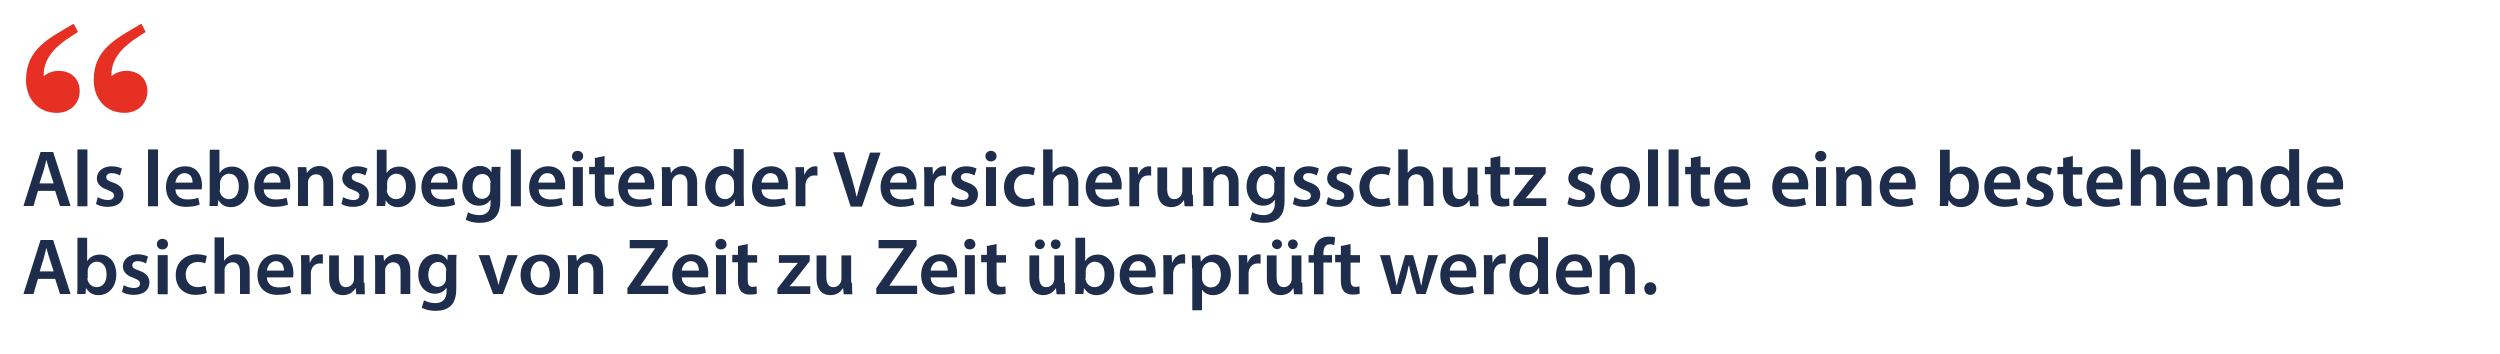 <?xml version="1.0" encoding="utf-8"?>
<!-- Generator: Adobe Illustrator 27.8.0, SVG Export Plug-In . SVG Version: 6.00 Build 0)  -->
<svg version="1.1" id="Ebene_1" xmlns="http://www.w3.org/2000/svg" xmlns:xlink="http://www.w3.org/1999/xlink" x="0px" y="0px"
	 viewBox="0 0 875 124" enable-background="new 0 0 875 124" xml:space="preserve">
<rect x="0.6" y="0.6" display="none" fill="#FFFFFF" width="884" height="123.4"/>
<g>
	<path fill="#1D2D4B" d="M13.3,66.8l-1.6,5.3H8.2l6-18.9h4.4l6.1,18.9H21l-1.7-5.3H13.3z M18.8,64.2l-1.5-4.6
		c-0.4-1.1-0.7-2.4-1-3.5h-0.1c-0.3,1.1-0.6,2.4-0.9,3.5l-1.5,4.6H18.8z"/>
	<path fill="#1D2D4B" d="M27.1,52.3h3.5v19.9h-3.5V52.3z"/>
	<path fill="#1D2D4B" d="M34.2,69c0.8,0.5,2.3,1,3.5,1c1.5,0,2.2-0.6,2.2-1.5c0-0.9-0.6-1.4-2.2-2c-2.7-0.9-3.8-2.4-3.8-4
		c0-2.4,2-4.3,5.2-4.3c1.5,0,2.8,0.4,3.6,0.8l-0.7,2.4c-0.6-0.3-1.7-0.8-2.9-0.8c-1.2,0-1.9,0.6-1.9,1.4c0,0.9,0.6,1.3,2.4,1.9
		c2.5,0.9,3.6,2.2,3.6,4.2c0,2.5-1.9,4.3-5.5,4.3c-1.7,0-3.1-0.4-4.1-1L34.2,69z"/>
	<path fill="#1D2D4B" d="M51.8,52.3h3.5v19.9h-3.5V52.3z"/>
	<path fill="#1D2D4B" d="M61.4,66.3c0.1,2.5,2,3.5,4.2,3.5c1.6,0,2.7-0.2,3.8-0.6l0.5,2.4c-1.2,0.5-2.8,0.8-4.8,0.8
		c-4.4,0-7-2.7-7-6.9c0-3.8,2.3-7.3,6.7-7.3c4.4,0,5.9,3.6,5.9,6.6c0,0.6-0.1,1.1-0.1,1.5H61.4z M67.4,63.9c0-1.3-0.5-3.3-2.8-3.3
		c-2.1,0-3,1.9-3.2,3.3H67.4z"/>
	<path fill="#1D2D4B" d="M73.3,72.2c0.1-0.9,0.1-2.4,0.1-3.8v-16h3.4v8.1h0.1c0.8-1.3,2.3-2.2,4.4-2.2c3.3,0,5.7,2.8,5.7,6.9
		c0,4.9-3.1,7.3-6.2,7.3c-1.8,0-3.3-0.7-4.3-2.4h-0.1l-0.2,2H73.3z M76.9,66.5c0,0.3,0,0.6,0.1,0.8c0.4,1.4,1.6,2.4,3.1,2.4
		c2.2,0,3.5-1.7,3.5-4.5c0-2.4-1.1-4.4-3.4-4.4c-1.4,0-2.7,1-3.1,2.5c-0.1,0.3-0.1,0.6-0.1,0.9V66.5z"/>
	<path fill="#1D2D4B" d="M92.3,66.3c0.1,2.5,2,3.5,4.2,3.5c1.6,0,2.7-0.2,3.8-0.6l0.5,2.4c-1.2,0.5-2.8,0.8-4.8,0.8
		c-4.4,0-7-2.7-7-6.9c0-3.8,2.3-7.3,6.7-7.3c4.4,0,5.9,3.6,5.9,6.6c0,0.6-0.1,1.1-0.1,1.5H92.3z M98.2,63.9c0-1.3-0.5-3.3-2.8-3.3
		c-2.1,0-3,1.9-3.2,3.3H98.2z"/>
	<path fill="#1D2D4B" d="M104.3,62.6c0-1.6,0-2.9-0.1-4.1h3l0.2,2h0.1c0.6-1.1,2.1-2.4,4.3-2.4c2.4,0,4.8,1.5,4.8,5.9v8.1h-3.4v-7.7
		c0-2-0.7-3.4-2.6-3.4c-1.4,0-2.3,1-2.7,2c-0.1,0.3-0.1,0.7-0.1,1.1v8h-3.5V62.6z"/>
	<path fill="#1D2D4B" d="M120.1,69c0.8,0.5,2.3,1,3.5,1c1.5,0,2.2-0.6,2.2-1.5c0-0.9-0.6-1.4-2.2-2c-2.7-0.9-3.8-2.4-3.8-4
		c0-2.4,2-4.3,5.2-4.3c1.5,0,2.8,0.4,3.6,0.8l-0.7,2.4c-0.6-0.3-1.7-0.8-2.9-0.8c-1.2,0-1.9,0.6-1.9,1.4c0,0.9,0.6,1.3,2.4,1.9
		c2.5,0.9,3.6,2.2,3.6,4.2c0,2.5-1.9,4.3-5.5,4.3c-1.7,0-3.1-0.4-4.1-1L120.1,69z"/>
	<path fill="#1D2D4B" d="M131.8,72.2c0.1-0.9,0.1-2.4,0.1-3.8v-16h3.4v8.1h0.1c0.8-1.3,2.3-2.2,4.4-2.2c3.3,0,5.7,2.8,5.7,6.9
		c0,4.9-3.1,7.3-6.2,7.3c-1.8,0-3.3-0.7-4.3-2.4H135l-0.2,2H131.8z M135.4,66.5c0,0.3,0,0.6,0.1,0.8c0.4,1.4,1.6,2.4,3.1,2.4
		c2.2,0,3.5-1.7,3.5-4.5c0-2.4-1.1-4.4-3.4-4.4c-1.4,0-2.7,1-3.1,2.5c-0.1,0.3-0.1,0.6-0.1,0.9V66.5z"/>
	<path fill="#1D2D4B" d="M150.8,66.3c0.1,2.5,2,3.5,4.2,3.5c1.6,0,2.7-0.2,3.8-0.6l0.5,2.4c-1.2,0.5-2.8,0.8-4.8,0.8
		c-4.4,0-7-2.7-7-6.9c0-3.8,2.3-7.3,6.7-7.3c4.4,0,5.9,3.6,5.9,6.6c0,0.6-0.1,1.1-0.1,1.5H150.8z M156.8,63.9c0-1.3-0.5-3.3-2.8-3.3
		c-2.1,0-3,1.9-3.2,3.3H156.8z"/>
	<path fill="#1D2D4B" d="M175.2,58.5c-0.1,0.9-0.1,2-0.1,3.9v7.7c0,2.9-0.6,4.9-2,6.2c-1.4,1.3-3.4,1.7-5.3,1.7
		c-1.7,0-3.6-0.4-4.8-1.1l0.8-2.6c0.9,0.5,2.3,1,4,1c2.2,0,3.9-1.2,3.9-4.1v-1.2h-0.1c-0.8,1.2-2.2,2-4,2c-3.4,0-5.8-2.8-5.8-6.7
		c0-4.5,2.9-7.2,6.2-7.2c2.1,0,3.3,1,3.9,2.1h0.1l0.1-1.8H175.2z M171.7,64c0-0.3,0-0.6-0.1-0.9c-0.4-1.3-1.3-2.2-2.8-2.2
		c-1.9,0-3.4,1.7-3.4,4.5c0,2.3,1.2,4.2,3.3,4.2c1.3,0,2.4-0.8,2.8-2.1c0.1-0.4,0.1-0.8,0.1-1.2V64z"/>
	<path fill="#1D2D4B" d="M178.8,52.3h3.5v19.9h-3.5V52.3z"/>
	<path fill="#1D2D4B" d="M188.5,66.3c0.1,2.5,2,3.5,4.2,3.5c1.6,0,2.7-0.2,3.8-0.6l0.5,2.4c-1.2,0.5-2.8,0.8-4.8,0.8
		c-4.4,0-7-2.7-7-6.9c0-3.8,2.3-7.3,6.7-7.3c4.4,0,5.9,3.6,5.9,6.6c0,0.6-0.1,1.1-0.1,1.5H188.5z M194.4,63.9c0-1.3-0.5-3.3-2.8-3.3
		c-2.1,0-3,1.9-3.2,3.3H194.4z"/>
	<path fill="#1D2D4B" d="M204.1,54.7c0,1-0.8,1.8-2,1.8c-1.1,0-1.9-0.8-1.9-1.8c0-1.1,0.8-1.9,1.9-1.9
		C203.4,52.8,204.1,53.6,204.1,54.7z M200.5,72.2V58.5h3.5v13.6H200.5z"/>
	<path fill="#1D2D4B" d="M211.6,54.6v3.9h3.3v2.6h-3.3v6c0,1.7,0.4,2.5,1.8,2.5c0.6,0,1-0.1,1.3-0.2l0.1,2.6
		c-0.5,0.2-1.4,0.3-2.5,0.3c-1.3,0-2.3-0.4-3-1.1c-0.7-0.8-1.1-2-1.1-3.8v-6.4h-2v-2.6h2v-3.1L211.6,54.6z"/>
	<path fill="#1D2D4B" d="M219.7,66.3c0.1,2.5,2,3.5,4.2,3.5c1.6,0,2.7-0.2,3.8-0.6l0.5,2.4c-1.2,0.5-2.8,0.8-4.8,0.8
		c-4.4,0-7-2.7-7-6.9c0-3.8,2.3-7.3,6.7-7.3c4.4,0,5.9,3.6,5.9,6.6c0,0.6-0.1,1.1-0.1,1.5H219.7z M225.7,63.9c0-1.3-0.5-3.3-2.8-3.3
		c-2.1,0-3,1.9-3.2,3.3H225.7z"/>
	<path fill="#1D2D4B" d="M231.7,62.6c0-1.6,0-2.9-0.1-4.1h3l0.2,2h0.1c0.6-1.1,2.1-2.4,4.3-2.4c2.4,0,4.8,1.5,4.8,5.9v8.1h-3.4v-7.7
		c0-2-0.7-3.4-2.6-3.4c-1.4,0-2.3,1-2.7,2c-0.1,0.3-0.1,0.7-0.1,1.1v8h-3.5V62.6z"/>
	<path fill="#1D2D4B" d="M260.3,52.3v16c0,1.4,0.1,2.9,0.1,3.8h-3.1l-0.1-2.2h-0.1c-0.8,1.5-2.5,2.5-4.5,2.5c-3.2,0-5.8-2.8-5.8-7
		c0-4.6,2.8-7.3,6.1-7.3c1.9,0,3.2,0.8,3.8,1.8h0.1v-7.7H260.3z M256.9,64.2c0-0.3,0-0.6-0.1-0.9c-0.3-1.3-1.4-2.4-3-2.4
		c-2.2,0-3.4,2-3.4,4.5c0,2.5,1.2,4.3,3.4,4.3c1.4,0,2.6-1,3-2.4c0.1-0.3,0.1-0.6,0.1-1V64.2z"/>
	<path fill="#1D2D4B" d="M266.5,66.3c0.1,2.5,2,3.5,4.2,3.5c1.6,0,2.7-0.2,3.8-0.6l0.5,2.4c-1.2,0.5-2.8,0.8-4.8,0.8
		c-4.4,0-7-2.7-7-6.9c0-3.8,2.3-7.3,6.7-7.3c4.4,0,5.9,3.6,5.9,6.6c0,0.6-0.1,1.1-0.1,1.5H266.5z M272.5,63.9c0-1.3-0.5-3.3-2.8-3.3
		c-2.1,0-3,1.9-3.2,3.3H272.5z"/>
	<path fill="#1D2D4B" d="M278.5,62.9c0-1.8,0-3.2-0.1-4.4h3l0.1,2.6h0.1c0.7-1.9,2.3-2.9,3.7-2.9c0.3,0,0.5,0,0.8,0.1v3.2
		c-0.3-0.1-0.6-0.1-1-0.1c-1.7,0-2.8,1.1-3.1,2.6c-0.1,0.3-0.1,0.7-0.1,1.1v7.1h-3.4V62.9z"/>
	<path fill="#1D2D4B" d="M297.7,72.2l-6.1-18.9h3.8l2.6,8.6c0.7,2.4,1.3,4.6,1.8,6.9h0.1c0.5-2.2,1.2-4.5,1.9-6.8l2.7-8.6h3.7
		l-6.5,18.9H297.7z"/>
	<path fill="#1D2D4B" d="M311.5,66.3c0.1,2.5,2,3.5,4.2,3.5c1.6,0,2.7-0.2,3.8-0.6l0.5,2.4c-1.2,0.5-2.8,0.8-4.8,0.8
		c-4.4,0-7-2.7-7-6.9c0-3.8,2.3-7.3,6.7-7.3c4.4,0,5.9,3.6,5.9,6.6c0,0.6-0.1,1.1-0.1,1.5H311.5z M317.5,63.9c0-1.3-0.5-3.3-2.8-3.3
		c-2.1,0-3,1.9-3.2,3.3H317.5z"/>
	<path fill="#1D2D4B" d="M323.5,62.9c0-1.8,0-3.2-0.1-4.4h3l0.1,2.6h0.1c0.7-1.9,2.3-2.9,3.7-2.9c0.3,0,0.5,0,0.8,0.1v3.2
		c-0.3-0.1-0.6-0.1-1-0.1c-1.7,0-2.8,1.1-3.1,2.6c-0.1,0.3-0.1,0.7-0.1,1.1v7.1h-3.4V62.9z"/>
	<path fill="#1D2D4B" d="M333.3,69c0.8,0.5,2.3,1,3.5,1c1.5,0,2.2-0.6,2.2-1.5c0-0.9-0.6-1.4-2.2-2c-2.7-0.9-3.8-2.4-3.8-4
		c0-2.4,2-4.3,5.2-4.3c1.5,0,2.8,0.4,3.6,0.8l-0.7,2.4c-0.6-0.3-1.7-0.8-2.9-0.8c-1.2,0-1.9,0.6-1.9,1.4c0,0.9,0.6,1.3,2.4,1.9
		c2.5,0.9,3.6,2.2,3.6,4.2c0,2.5-1.9,4.3-5.5,4.3c-1.7,0-3.1-0.4-4.1-1L333.3,69z"/>
	<path fill="#1D2D4B" d="M348.8,54.7c0,1-0.8,1.8-2,1.8c-1.1,0-1.9-0.8-1.9-1.8c0-1.1,0.8-1.9,1.9-1.9
		C348,52.8,348.8,53.6,348.8,54.7z M345.1,72.2V58.5h3.5v13.6H345.1z"/>
	<path fill="#1D2D4B" d="M362.3,71.7c-0.7,0.3-2.2,0.7-3.9,0.7c-4.3,0-7-2.7-7-6.9c0-4.1,2.8-7.3,7.6-7.3c1.3,0,2.5,0.3,3.3,0.6
		l-0.6,2.6c-0.6-0.3-1.4-0.5-2.6-0.5c-2.6,0-4.2,1.9-4.2,4.4c0,2.8,1.8,4.4,4.2,4.4c1.2,0,2-0.3,2.7-0.5L362.3,71.7z"/>
	<path fill="#1D2D4B" d="M364.9,52.3h3.5v8.1h0.1c0.4-0.6,1-1.2,1.7-1.6c0.7-0.4,1.5-0.6,2.4-0.6c2.3,0,4.8,1.5,4.8,5.9v8h-3.4v-7.6
		c0-2-0.7-3.5-2.6-3.5c-1.3,0-2.3,0.9-2.7,1.9c-0.1,0.3-0.1,0.6-0.1,1v8.1h-3.5V52.3z"/>
	<path fill="#1D2D4B" d="M383.3,66.3c0.1,2.5,2,3.5,4.2,3.5c1.6,0,2.7-0.2,3.8-0.6l0.5,2.4c-1.2,0.5-2.8,0.8-4.8,0.8
		c-4.4,0-7-2.7-7-6.9c0-3.8,2.3-7.3,6.7-7.3c4.4,0,5.9,3.6,5.9,6.6c0,0.6-0.1,1.1-0.1,1.5H383.3z M389.3,63.9c0-1.3-0.5-3.3-2.8-3.3
		c-2.1,0-3,1.9-3.2,3.3H389.3z"/>
	<path fill="#1D2D4B" d="M395.3,62.9c0-1.8,0-3.2-0.1-4.4h3l0.1,2.6h0.1c0.7-1.9,2.3-2.9,3.7-2.9c0.3,0,0.5,0,0.8,0.1v3.2
		c-0.3-0.1-0.6-0.1-1-0.1c-1.7,0-2.8,1.1-3.1,2.6c-0.1,0.3-0.1,0.7-0.1,1.1v7.1h-3.4V62.9z"/>
	<path fill="#1D2D4B" d="M417.5,68.1c0,1.6,0.1,3,0.1,4.1h-3l-0.2-2.1h-0.1c-0.6,1-1.9,2.4-4.4,2.4c-2.5,0-4.8-1.5-4.8-5.9v-8h3.4
		v7.4c0,2.3,0.7,3.7,2.5,3.7c1.4,0,2.3-1,2.6-1.8c0.1-0.3,0.2-0.7,0.2-1.1v-8.2h3.4V68.1z"/>
	<path fill="#1D2D4B" d="M421.2,62.6c0-1.6,0-2.9-0.1-4.1h3l0.2,2h0.1c0.6-1.1,2.1-2.4,4.3-2.4c2.4,0,4.8,1.5,4.8,5.9v8.1h-3.4v-7.7
		c0-2-0.7-3.4-2.6-3.4c-1.4,0-2.3,1-2.7,2c-0.1,0.3-0.1,0.7-0.1,1.1v8h-3.5V62.6z"/>
	<path fill="#1D2D4B" d="M449.7,58.5c-0.1,0.9-0.1,2-0.1,3.9v7.7c0,2.9-0.6,4.9-2,6.2c-1.4,1.3-3.4,1.7-5.3,1.7
		c-1.7,0-3.6-0.4-4.8-1.1l0.8-2.6c0.9,0.5,2.3,1,4,1c2.2,0,3.9-1.2,3.9-4.1v-1.2h-0.1c-0.8,1.2-2.2,2-4,2c-3.4,0-5.8-2.8-5.8-6.7
		c0-4.5,2.9-7.2,6.2-7.2c2.1,0,3.3,1,3.9,2.1h0.1l0.1-1.8H449.7z M446.1,64c0-0.3,0-0.6-0.1-0.9c-0.4-1.3-1.3-2.2-2.8-2.2
		c-1.9,0-3.4,1.7-3.4,4.5c0,2.3,1.2,4.2,3.3,4.2c1.3,0,2.4-0.8,2.8-2.1c0.1-0.4,0.1-0.8,0.1-1.2V64z"/>
	<path fill="#1D2D4B" d="M453.1,69c0.8,0.5,2.3,1,3.5,1c1.5,0,2.2-0.6,2.2-1.5c0-0.9-0.6-1.4-2.2-2c-2.7-0.9-3.8-2.4-3.8-4
		c0-2.4,2-4.3,5.2-4.3c1.5,0,2.8,0.4,3.6,0.8l-0.7,2.4c-0.6-0.3-1.7-0.8-2.9-0.8c-1.2,0-1.9,0.6-1.9,1.4c0,0.9,0.6,1.3,2.4,1.9
		c2.5,0.9,3.6,2.2,3.6,4.2c0,2.5-1.9,4.3-5.5,4.3c-1.7,0-3.1-0.4-4.1-1L453.1,69z"/>
	<path fill="#1D2D4B" d="M464.8,69c0.8,0.5,2.3,1,3.5,1c1.5,0,2.2-0.6,2.2-1.5c0-0.9-0.6-1.4-2.2-2c-2.7-0.9-3.8-2.4-3.8-4
		c0-2.4,2-4.3,5.2-4.3c1.5,0,2.8,0.4,3.6,0.8l-0.7,2.4c-0.6-0.3-1.7-0.8-2.9-0.8c-1.2,0-1.9,0.6-1.9,1.4c0,0.9,0.6,1.3,2.4,1.9
		c2.5,0.9,3.6,2.2,3.6,4.2c0,2.5-1.9,4.3-5.5,4.3c-1.7,0-3.1-0.4-4.1-1L464.8,69z"/>
	<path fill="#1D2D4B" d="M486.7,71.7c-0.7,0.3-2.2,0.7-3.9,0.7c-4.3,0-7-2.7-7-6.9c0-4.1,2.8-7.3,7.6-7.3c1.3,0,2.5,0.3,3.3,0.6
		l-0.6,2.6c-0.6-0.3-1.4-0.5-2.6-0.5c-2.6,0-4.2,1.9-4.2,4.4c0,2.8,1.8,4.4,4.2,4.4c1.2,0,2-0.3,2.7-0.5L486.7,71.7z"/>
	<path fill="#1D2D4B" d="M489.2,52.3h3.5v8.1h0.1c0.4-0.6,1-1.2,1.7-1.6c0.7-0.4,1.5-0.6,2.4-0.6c2.3,0,4.8,1.5,4.8,5.9v8h-3.4v-7.6
		c0-2-0.7-3.5-2.6-3.5c-1.3,0-2.3,0.9-2.7,1.9c-0.1,0.3-0.1,0.6-0.1,1v8.1h-3.5V52.3z"/>
	<path fill="#1D2D4B" d="M517.4,68.1c0,1.6,0.1,3,0.1,4.1h-3l-0.2-2.1h-0.1c-0.6,1-1.9,2.4-4.4,2.4c-2.5,0-4.8-1.5-4.8-5.9v-8h3.4
		v7.4c0,2.3,0.7,3.7,2.5,3.7c1.4,0,2.3-1,2.6-1.8c0.1-0.3,0.2-0.7,0.2-1.1v-8.2h3.4V68.1z"/>
	<path fill="#1D2D4B" d="M525.1,54.6v3.9h3.3v2.6h-3.3v6c0,1.7,0.4,2.5,1.8,2.5c0.6,0,1-0.1,1.3-0.2l0.1,2.6
		c-0.5,0.2-1.4,0.3-2.5,0.3c-1.3,0-2.3-0.4-3-1.1c-0.7-0.8-1.1-2-1.1-3.8v-6.4h-2v-2.6h2v-3.1L525.1,54.6z"/>
	<path fill="#1D2D4B" d="M529.7,70.2l5.1-6.6c0.7-0.8,1.3-1.5,2-2.3v-0.1h-6.6v-2.7H541v2.1l-5,6.4c-0.7,0.8-1.3,1.6-2,2.3v0.1h7.2
		v2.7h-11.5V70.2z"/>
	<path fill="#1D2D4B" d="M549.2,69c0.8,0.5,2.3,1,3.5,1c1.5,0,2.2-0.6,2.2-1.5c0-0.9-0.6-1.4-2.2-2c-2.7-0.9-3.8-2.4-3.8-4
		c0-2.4,2-4.3,5.2-4.3c1.5,0,2.8,0.4,3.6,0.8l-0.7,2.4c-0.6-0.3-1.7-0.8-2.9-0.8c-1.2,0-1.9,0.6-1.9,1.4c0,0.9,0.6,1.3,2.4,1.9
		c2.5,0.9,3.6,2.2,3.6,4.2c0,2.5-1.9,4.3-5.5,4.3c-1.7,0-3.1-0.4-4.1-1L549.2,69z"/>
	<path fill="#1D2D4B" d="M574,65.2c0,5-3.5,7.3-7,7.3c-3.9,0-6.8-2.7-6.8-7c0-4.5,2.9-7.2,7.1-7.2C571.3,58.2,574,61.1,574,65.2z
		 M563.7,65.3c0,2.6,1.3,4.6,3.4,4.6c2,0,3.3-1.9,3.3-4.7c0-2.1-1-4.6-3.3-4.6C564.7,60.7,563.7,63.1,563.7,65.3z"/>
	<path fill="#1D2D4B" d="M576.8,52.3h3.5v19.9h-3.5V52.3z"/>
	<path fill="#1D2D4B" d="M584,52.3h3.5v19.9H584V52.3z"/>
	<path fill="#1D2D4B" d="M595.2,54.6v3.9h3.3v2.6h-3.3v6c0,1.7,0.4,2.5,1.8,2.5c0.6,0,1-0.1,1.3-0.2l0.1,2.6
		c-0.5,0.2-1.4,0.3-2.5,0.3c-1.3,0-2.3-0.4-3-1.1c-0.7-0.8-1.1-2-1.1-3.8v-6.4h-2v-2.6h2v-3.1L595.2,54.6z"/>
	<path fill="#1D2D4B" d="M603.3,66.3c0.1,2.5,2,3.5,4.2,3.5c1.6,0,2.7-0.2,3.8-0.6l0.5,2.4c-1.2,0.5-2.8,0.8-4.8,0.8
		c-4.4,0-7-2.7-7-6.9c0-3.8,2.3-7.3,6.7-7.3c4.4,0,5.9,3.6,5.9,6.6c0,0.6-0.1,1.1-0.1,1.5H603.3z M609.3,63.9c0-1.3-0.5-3.3-2.8-3.3
		c-2.1,0-3,1.9-3.2,3.3H609.3z"/>
	<path fill="#1D2D4B" d="M623.6,66.3c0.1,2.5,2,3.5,4.2,3.5c1.6,0,2.7-0.2,3.8-0.6l0.5,2.4c-1.2,0.5-2.8,0.8-4.8,0.8
		c-4.4,0-7-2.7-7-6.9c0-3.8,2.3-7.3,6.7-7.3c4.4,0,5.9,3.6,5.9,6.6c0,0.6-0.1,1.1-0.1,1.5H623.6z M629.6,63.9c0-1.3-0.5-3.3-2.8-3.3
		c-2.1,0-3,1.9-3.2,3.3H629.6z"/>
	<path fill="#1D2D4B" d="M639.2,54.7c0,1-0.8,1.8-2,1.8c-1.1,0-1.9-0.8-1.9-1.8c0-1.1,0.8-1.9,1.9-1.9
		C638.5,52.8,639.2,53.6,639.2,54.7z M635.6,72.2V58.5h3.5v13.6H635.6z"/>
	<path fill="#1D2D4B" d="M642.7,62.6c0-1.6,0-2.9-0.1-4.1h3l0.2,2h0.1c0.6-1.1,2.1-2.4,4.3-2.4c2.4,0,4.8,1.5,4.8,5.9v8.1h-3.4v-7.7
		c0-2-0.7-3.4-2.6-3.4c-1.4,0-2.3,1-2.7,2c-0.1,0.3-0.1,0.7-0.1,1.1v8h-3.5V62.6z"/>
	<path fill="#1D2D4B" d="M661.2,66.3c0.1,2.5,2,3.5,4.2,3.5c1.6,0,2.7-0.2,3.8-0.6l0.5,2.4c-1.2,0.5-2.8,0.8-4.8,0.8
		c-4.4,0-7-2.7-7-6.9c0-3.8,2.3-7.3,6.7-7.3c4.4,0,5.9,3.6,5.9,6.6c0,0.6-0.1,1.1-0.1,1.5H661.2z M667.2,63.9c0-1.3-0.5-3.3-2.8-3.3
		c-2.1,0-3,1.9-3.2,3.3H667.2z"/>
	<path fill="#1D2D4B" d="M678.9,72.2c0.1-0.9,0.1-2.4,0.1-3.8v-16h3.4v8.1h0.1c0.8-1.3,2.3-2.2,4.4-2.2c3.3,0,5.7,2.8,5.7,6.9
		c0,4.9-3.1,7.3-6.2,7.3c-1.8,0-3.3-0.7-4.3-2.4H682l-0.2,2H678.9z M682.5,66.5c0,0.3,0,0.6,0.1,0.8c0.4,1.4,1.6,2.4,3.1,2.4
		c2.2,0,3.5-1.7,3.5-4.5c0-2.4-1.1-4.4-3.4-4.4c-1.4,0-2.7,1-3.1,2.5c-0.1,0.3-0.1,0.6-0.1,0.9V66.5z"/>
	<path fill="#1D2D4B" d="M697.8,66.3c0.1,2.5,2,3.5,4.2,3.5c1.6,0,2.7-0.2,3.8-0.6l0.5,2.4c-1.2,0.5-2.8,0.8-4.8,0.8
		c-4.4,0-7-2.7-7-6.9c0-3.8,2.3-7.3,6.7-7.3c4.4,0,5.9,3.6,5.9,6.6c0,0.6-0.1,1.1-0.1,1.5H697.8z M703.8,63.9c0-1.3-0.5-3.3-2.8-3.3
		c-2.1,0-3,1.9-3.2,3.3H703.8z"/>
	<path fill="#1D2D4B" d="M709.7,69c0.8,0.5,2.3,1,3.5,1c1.5,0,2.2-0.6,2.2-1.5c0-0.9-0.6-1.4-2.2-2c-2.7-0.9-3.8-2.4-3.8-4
		c0-2.4,2-4.3,5.2-4.3c1.5,0,2.8,0.4,3.6,0.8l-0.7,2.4c-0.6-0.3-1.7-0.8-2.9-0.8c-1.2,0-1.9,0.6-1.9,1.4c0,0.9,0.6,1.3,2.4,1.9
		c2.5,0.9,3.6,2.2,3.6,4.2c0,2.5-1.9,4.3-5.5,4.3c-1.7,0-3.1-0.4-4.1-1L709.7,69z"/>
	<path fill="#1D2D4B" d="M725.5,54.6v3.9h3.3v2.6h-3.3v6c0,1.7,0.4,2.5,1.8,2.5c0.6,0,1-0.1,1.3-0.2l0.1,2.6
		c-0.5,0.2-1.4,0.3-2.5,0.3c-1.3,0-2.3-0.4-3-1.1c-0.7-0.8-1.1-2-1.1-3.8v-6.4h-2v-2.6h2v-3.1L725.5,54.6z"/>
	<path fill="#1D2D4B" d="M733.6,66.3c0.1,2.5,2,3.5,4.2,3.5c1.6,0,2.7-0.2,3.8-0.6l0.5,2.4c-1.2,0.5-2.8,0.8-4.8,0.8
		c-4.4,0-7-2.7-7-6.9c0-3.8,2.3-7.3,6.7-7.3c4.4,0,5.9,3.6,5.9,6.6c0,0.6-0.1,1.1-0.1,1.5H733.6z M739.6,63.9c0-1.3-0.5-3.3-2.8-3.3
		c-2.1,0-3,1.9-3.2,3.3H739.6z"/>
	<path fill="#1D2D4B" d="M745.6,52.3h3.5v8.1h0.1c0.4-0.6,1-1.2,1.7-1.6c0.7-0.4,1.5-0.6,2.4-0.6c2.3,0,4.8,1.5,4.8,5.9v8h-3.4v-7.6
		c0-2-0.7-3.5-2.6-3.5c-1.3,0-2.3,0.9-2.7,1.9c-0.1,0.3-0.1,0.6-0.1,1v8.1h-3.5V52.3z"/>
	<path fill="#1D2D4B" d="M764.1,66.3c0.1,2.5,2,3.5,4.2,3.5c1.6,0,2.7-0.2,3.8-0.6l0.5,2.4c-1.2,0.5-2.8,0.8-4.8,0.8
		c-4.4,0-7-2.7-7-6.9c0-3.8,2.3-7.3,6.7-7.3c4.4,0,5.9,3.6,5.9,6.6c0,0.6-0.1,1.1-0.1,1.5H764.1z M770.1,63.9c0-1.3-0.5-3.3-2.8-3.3
		c-2.1,0-3,1.9-3.2,3.3H770.1z"/>
	<path fill="#1D2D4B" d="M776.1,62.6c0-1.6,0-2.9-0.1-4.1h3l0.2,2h0.1c0.6-1.1,2.1-2.4,4.3-2.4c2.4,0,4.8,1.5,4.8,5.9v8.1H785v-7.7
		c0-2-0.7-3.4-2.6-3.4c-1.4,0-2.3,1-2.7,2c-0.1,0.3-0.1,0.7-0.1,1.1v8h-3.5V62.6z"/>
	<path fill="#1D2D4B" d="M804.7,52.3v16c0,1.4,0.1,2.9,0.1,3.8h-3.1l-0.1-2.2h-0.1c-0.8,1.5-2.5,2.5-4.5,2.5c-3.2,0-5.8-2.8-5.8-7
		c0-4.6,2.8-7.3,6.1-7.3c1.9,0,3.2,0.8,3.8,1.8h0.1v-7.7H804.7z M801.2,64.2c0-0.3,0-0.6-0.1-0.9c-0.3-1.3-1.4-2.4-3-2.4
		c-2.2,0-3.4,2-3.4,4.5c0,2.5,1.2,4.3,3.4,4.3c1.4,0,2.6-1,3-2.4c0.1-0.3,0.1-0.6,0.1-1V64.2z"/>
	<path fill="#1D2D4B" d="M810.8,66.3c0.1,2.5,2,3.5,4.2,3.5c1.6,0,2.7-0.2,3.8-0.6l0.5,2.4c-1.2,0.5-2.8,0.8-4.8,0.8
		c-4.4,0-7-2.7-7-6.9c0-3.8,2.3-7.3,6.7-7.3c4.4,0,5.9,3.6,5.9,6.6c0,0.6-0.1,1.1-0.1,1.5H810.8z M816.8,63.9c0-1.3-0.5-3.3-2.8-3.3
		c-2.1,0-3,1.9-3.2,3.3H816.8z"/>
</g>
<g>
	<path fill="#1D2D4B" d="M13.3,97.6l-1.6,5.3H8.2l6-18.9h4.4l6.1,18.9H21l-1.7-5.3H13.3z M18.8,95l-1.5-4.6c-0.4-1.1-0.7-2.4-1-3.5
		h-0.1c-0.3,1.1-0.6,2.4-0.9,3.5L13.9,95H18.8z"/>
	<path fill="#1D2D4B" d="M27,103c0.1-0.9,0.1-2.4,0.1-3.8v-16h3.4v8.1h0.1c0.8-1.3,2.3-2.2,4.4-2.2c3.3,0,5.7,2.8,5.7,6.9
		c0,4.9-3.1,7.3-6.2,7.3c-1.8,0-3.3-0.7-4.3-2.4h-0.1l-0.2,2H27z M30.6,97.3c0,0.3,0,0.6,0.1,0.8c0.4,1.4,1.6,2.4,3.1,2.4
		c2.2,0,3.5-1.7,3.5-4.5c0-2.4-1.1-4.4-3.4-4.4c-1.4,0-2.7,1-3.1,2.5c-0.1,0.3-0.1,0.6-0.1,0.9V97.3z"/>
	<path fill="#1D2D4B" d="M43.3,99.8c0.8,0.5,2.3,1,3.5,1c1.5,0,2.2-0.6,2.2-1.5c0-0.9-0.6-1.4-2.2-2c-2.7-0.9-3.8-2.4-3.8-4
		c0-2.4,2-4.3,5.2-4.3c1.5,0,2.8,0.4,3.6,0.8l-0.7,2.4c-0.6-0.3-1.7-0.8-2.9-0.8c-1.2,0-1.9,0.6-1.9,1.4c0,0.9,0.6,1.3,2.4,1.9
		c2.5,0.9,3.6,2.2,3.6,4.2c0,2.5-1.9,4.3-5.5,4.3c-1.7,0-3.1-0.4-4.1-1L43.3,99.8z"/>
	<path fill="#1D2D4B" d="M58.8,85.5c0,1-0.8,1.8-2,1.8c-1.1,0-1.9-0.8-1.9-1.8c0-1.1,0.8-1.9,1.9-1.9C58.1,83.6,58.8,84.4,58.8,85.5
		z M55.2,103V89.3h3.5V103H55.2z"/>
	<path fill="#1D2D4B" d="M72.4,102.5c-0.7,0.3-2.2,0.7-3.9,0.7c-4.3,0-7-2.7-7-6.9c0-4.1,2.8-7.3,7.6-7.3c1.3,0,2.5,0.3,3.3,0.6
		l-0.6,2.6c-0.6-0.3-1.4-0.5-2.6-0.5c-2.6,0-4.2,1.9-4.2,4.4c0,2.8,1.8,4.4,4.2,4.4c1.2,0,2-0.3,2.7-0.5L72.4,102.5z"/>
	<path fill="#1D2D4B" d="M74.9,83.1h3.5v8.1h0.1c0.4-0.6,1-1.2,1.7-1.6c0.7-0.4,1.5-0.6,2.4-0.6c2.3,0,4.8,1.5,4.8,5.9v8h-3.4v-7.6
		c0-2-0.7-3.5-2.6-3.5c-1.3,0-2.3,0.9-2.7,1.9c-0.1,0.3-0.1,0.6-0.1,1v8.1h-3.5V83.1z"/>
	<path fill="#1D2D4B" d="M93.4,97.1c0.1,2.5,2,3.5,4.2,3.5c1.6,0,2.7-0.2,3.8-0.6l0.5,2.4c-1.2,0.5-2.8,0.8-4.8,0.8
		c-4.4,0-7-2.7-7-6.9c0-3.8,2.3-7.3,6.7-7.3c4.4,0,5.9,3.6,5.9,6.6c0,0.6-0.1,1.1-0.1,1.5H93.4z M99.4,94.7c0-1.3-0.5-3.3-2.8-3.3
		c-2.1,0-3,1.9-3.2,3.3H99.4z"/>
	<path fill="#1D2D4B" d="M105.4,93.7c0-1.8,0-3.2-0.1-4.4h3l0.1,2.6h0.1c0.7-1.9,2.3-2.9,3.7-2.9c0.3,0,0.5,0,0.8,0.1v3.2
		c-0.3-0.1-0.6-0.1-1-0.1c-1.7,0-2.8,1.1-3.1,2.6c-0.1,0.3-0.1,0.7-0.1,1.1v7.1h-3.4V93.7z"/>
	<path fill="#1D2D4B" d="M127.6,98.9c0,1.6,0.1,3,0.1,4.1h-3l-0.2-2.1h-0.1c-0.6,1-1.9,2.4-4.4,2.4c-2.5,0-4.8-1.5-4.8-5.9v-8h3.4
		v7.4c0,2.3,0.7,3.7,2.5,3.7c1.4,0,2.3-1,2.6-1.8c0.1-0.3,0.2-0.7,0.2-1.1v-8.2h3.4V98.9z"/>
	<path fill="#1D2D4B" d="M131.3,93.4c0-1.6,0-2.9-0.1-4.1h3l0.2,2h0.1c0.6-1.1,2.1-2.4,4.3-2.4c2.4,0,4.8,1.5,4.8,5.9v8.1h-3.4v-7.7
		c0-2-0.7-3.4-2.6-3.4c-1.4,0-2.3,1-2.7,2c-0.1,0.3-0.1,0.7-0.1,1.1v8h-3.5V93.4z"/>
	<path fill="#1D2D4B" d="M159.8,89.3c-0.1,0.9-0.1,2-0.1,3.9v7.7c0,2.9-0.6,4.9-2,6.2c-1.4,1.3-3.4,1.7-5.3,1.7
		c-1.7,0-3.6-0.4-4.8-1.1l0.8-2.6c0.9,0.5,2.3,1,4,1c2.2,0,3.9-1.2,3.9-4.1v-1.2h-0.1c-0.8,1.2-2.2,2-4,2c-3.4,0-5.8-2.8-5.8-6.7
		c0-4.5,2.9-7.2,6.2-7.2c2.1,0,3.3,1,3.9,2.1h0.1l0.1-1.8H159.8z M156.2,94.8c0-0.3,0-0.6-0.1-0.9c-0.4-1.3-1.3-2.2-2.8-2.2
		c-1.9,0-3.4,1.7-3.4,4.5c0,2.3,1.2,4.2,3.3,4.2c1.3,0,2.4-0.8,2.8-2.1c0.1-0.4,0.1-0.8,0.1-1.2V94.8z"/>
	<path fill="#1D2D4B" d="M171.3,89.3l2.2,6.9c0.4,1.2,0.7,2.3,0.9,3.4h0.1c0.3-1.1,0.6-2.2,0.9-3.4l2.2-6.9h3.6l-5.2,13.6h-3.4
		l-5.1-13.6H171.3z"/>
	<path fill="#1D2D4B" d="M196,96c0,5-3.5,7.3-7,7.3c-3.9,0-6.8-2.7-6.8-7c0-4.5,2.9-7.2,7.1-7.2C193.2,89,196,91.9,196,96z
		 M185.7,96.1c0,2.6,1.3,4.6,3.4,4.6c2,0,3.3-1.9,3.3-4.7c0-2.1-1-4.6-3.3-4.6C186.7,91.5,185.7,93.9,185.7,96.1z"/>
	<path fill="#1D2D4B" d="M198.8,93.4c0-1.6,0-2.9-0.1-4.1h3l0.2,2h0.1c0.6-1.1,2.1-2.4,4.3-2.4c2.4,0,4.8,1.5,4.8,5.9v8.1h-3.4v-7.7
		c0-2-0.7-3.4-2.6-3.4c-1.4,0-2.3,1-2.7,2c-0.1,0.3-0.1,0.7-0.1,1.1v8h-3.5V93.4z"/>
	<path fill="#1D2D4B" d="M219.5,101l9.7-14v-0.1h-8.8v-2.9h13.3v2l-9.5,13.9v0.1h9.7v2.9h-14.3V101z"/>
	<path fill="#1D2D4B" d="M238.6,97.1c0.1,2.5,2,3.5,4.2,3.5c1.6,0,2.7-0.2,3.8-0.6l0.5,2.4c-1.2,0.5-2.8,0.8-4.8,0.8
		c-4.4,0-7-2.7-7-6.9c0-3.8,2.3-7.3,6.7-7.3c4.4,0,5.9,3.6,5.9,6.6c0,0.6-0.1,1.1-0.1,1.5H238.6z M244.6,94.7c0-1.3-0.5-3.3-2.8-3.3
		c-2.1,0-3,1.9-3.2,3.3H244.6z"/>
	<path fill="#1D2D4B" d="M254.3,85.5c0,1-0.8,1.8-2,1.8c-1.1,0-1.9-0.8-1.9-1.8c0-1.1,0.8-1.9,1.9-1.9
		C253.5,83.6,254.2,84.4,254.3,85.5z M250.6,103V89.3h3.5V103H250.6z"/>
	<path fill="#1D2D4B" d="M261.7,85.4v3.9h3.3v2.6h-3.3v6c0,1.7,0.4,2.5,1.8,2.5c0.6,0,1-0.1,1.3-0.2l0.1,2.6
		c-0.5,0.2-1.4,0.3-2.5,0.3c-1.3,0-2.3-0.4-3-1.1c-0.7-0.8-1.1-2-1.1-3.8v-6.4h-2v-2.6h2v-3.1L261.7,85.4z"/>
	<path fill="#1D2D4B" d="M272.1,101l5.1-6.6c0.7-0.8,1.3-1.5,2-2.3v-0.1h-6.6v-2.7h10.8v2.1l-5,6.4c-0.7,0.8-1.3,1.6-2,2.3v0.1h7.2
		v2.7h-11.5V101z"/>
	<path fill="#1D2D4B" d="M298.2,98.9c0,1.6,0.1,3,0.1,4.1h-3l-0.2-2.1h-0.1c-0.6,1-1.9,2.4-4.4,2.4c-2.5,0-4.8-1.5-4.8-5.9v-8h3.4
		v7.4c0,2.3,0.7,3.7,2.5,3.7c1.4,0,2.3-1,2.6-1.8c0.1-0.3,0.2-0.7,0.2-1.1v-8.2h3.4V98.9z"/>
	<path fill="#1D2D4B" d="M306.6,101l9.7-14v-0.1h-8.8v-2.9h13.3v2l-9.5,13.9v0.1h9.7v2.9h-14.3V101z"/>
	<path fill="#1D2D4B" d="M325.7,97.1c0.1,2.5,2,3.5,4.2,3.5c1.6,0,2.7-0.2,3.8-0.6l0.5,2.4c-1.2,0.5-2.8,0.8-4.8,0.8
		c-4.4,0-7-2.7-7-6.9c0-3.8,2.3-7.3,6.7-7.3c4.4,0,5.9,3.6,5.9,6.6c0,0.6-0.1,1.1-0.1,1.5H325.7z M331.7,94.7c0-1.3-0.5-3.3-2.8-3.3
		c-2.1,0-3,1.9-3.2,3.3H331.7z"/>
	<path fill="#1D2D4B" d="M341.4,85.5c0,1-0.8,1.8-2,1.8c-1.1,0-1.9-0.8-1.9-1.8c0-1.1,0.8-1.9,1.9-1.9
		C340.6,83.6,341.3,84.4,341.4,85.5z M337.7,103V89.3h3.5V103H337.7z"/>
	<path fill="#1D2D4B" d="M348.8,85.4v3.9h3.3v2.6h-3.3v6c0,1.7,0.4,2.5,1.8,2.5c0.6,0,1-0.1,1.3-0.2l0.1,2.6
		c-0.5,0.2-1.4,0.3-2.5,0.3c-1.3,0-2.3-0.4-3-1.1c-0.7-0.8-1.1-2-1.1-3.8v-6.4h-2v-2.6h2v-3.1L348.8,85.4z"/>
	<path fill="#1D2D4B" d="M372.7,98.9c0,1.6,0.1,3,0.1,4.1h-3l-0.2-2.1h-0.1c-0.6,1-1.9,2.4-4.4,2.4c-2.5,0-4.8-1.5-4.8-5.9v-8h3.4
		v7.4c0,2.3,0.7,3.7,2.5,3.7c1.4,0,2.3-1,2.6-1.8c0.1-0.3,0.2-0.7,0.2-1.1v-8.2h3.4V98.9z M362.2,85.5c0-1,0.8-1.7,1.8-1.7
		c0.9,0,1.7,0.7,1.7,1.7c0,0.9-0.7,1.7-1.7,1.7C362.9,87.2,362.2,86.4,362.2,85.5z M367.8,85.5c0-1,0.7-1.7,1.7-1.7s1.7,0.7,1.7,1.7
		c0,0.9-0.7,1.7-1.7,1.7C368.5,87.2,367.8,86.4,367.8,85.5z"/>
	<path fill="#1D2D4B" d="M376.3,103c0.1-0.9,0.1-2.4,0.1-3.8v-16h3.4v8.1h0.1c0.8-1.3,2.3-2.2,4.4-2.2c3.3,0,5.7,2.8,5.7,6.9
		c0,4.9-3.1,7.3-6.2,7.3c-1.8,0-3.3-0.7-4.3-2.4h-0.1l-0.2,2H376.3z M379.9,97.3c0,0.3,0,0.6,0.1,0.8c0.4,1.4,1.6,2.4,3.1,2.4
		c2.2,0,3.5-1.7,3.5-4.5c0-2.4-1.1-4.4-3.4-4.4c-1.4,0-2.7,1-3.1,2.5c-0.1,0.3-0.1,0.6-0.1,0.9V97.3z"/>
	<path fill="#1D2D4B" d="M395.2,97.1c0.1,2.5,2,3.5,4.2,3.5c1.6,0,2.7-0.2,3.8-0.6l0.5,2.4c-1.2,0.5-2.8,0.8-4.8,0.8
		c-4.4,0-7-2.7-7-6.9c0-3.8,2.3-7.3,6.7-7.3c4.4,0,5.9,3.6,5.9,6.6c0,0.6-0.1,1.1-0.1,1.5H395.2z M401.2,94.7c0-1.3-0.5-3.3-2.8-3.3
		c-2.1,0-3,1.9-3.2,3.3H401.2z"/>
	<path fill="#1D2D4B" d="M407.2,93.7c0-1.8,0-3.2-0.1-4.4h3l0.1,2.6h0.1c0.7-1.9,2.3-2.9,3.7-2.9c0.3,0,0.5,0,0.8,0.1v3.2
		c-0.3-0.1-0.6-0.1-1-0.1c-1.7,0-2.8,1.1-3.1,2.6c-0.1,0.3-0.1,0.7-0.1,1.1v7.1h-3.4V93.7z"/>
	<path fill="#1D2D4B" d="M417.2,93.9c0-1.8-0.1-3.2-0.1-4.5h3l0.2,2.1h0.1c1-1.5,2.6-2.4,4.7-2.4c3.1,0,5.7,2.7,5.7,6.9
		c0,4.9-3.1,7.3-6.2,7.3c-1.7,0-3.1-0.7-3.8-1.8h-0.1v7.1h-3.4V93.9z M420.7,97.2c0,0.3,0,0.6,0.1,1c0.3,1.4,1.6,2.4,3,2.4
		c2.2,0,3.5-1.8,3.5-4.5c0-2.4-1.2-4.4-3.4-4.4c-1.4,0-2.7,1-3.1,2.5c-0.1,0.3-0.1,0.6-0.1,0.9V97.2z"/>
	<path fill="#1D2D4B" d="M433.6,93.7c0-1.8,0-3.2-0.1-4.4h3l0.1,2.6h0.1c0.7-1.9,2.3-2.9,3.7-2.9c0.3,0,0.5,0,0.8,0.1v3.2
		c-0.3-0.1-0.6-0.1-1-0.1c-1.7,0-2.8,1.1-3.1,2.6c-0.1,0.3-0.1,0.7-0.1,1.1v7.1h-3.4V93.7z"/>
	<path fill="#1D2D4B" d="M455.8,98.9c0,1.6,0.1,3,0.1,4.1h-3l-0.2-2.1h-0.1c-0.6,1-1.9,2.4-4.4,2.4c-2.5,0-4.8-1.5-4.8-5.9v-8h3.4
		v7.4c0,2.3,0.7,3.7,2.5,3.7c1.4,0,2.3-1,2.6-1.8c0.1-0.3,0.2-0.7,0.2-1.1v-8.2h3.4V98.9z M445.2,85.5c0-1,0.8-1.7,1.8-1.7
		c0.9,0,1.7,0.7,1.7,1.7c0,0.9-0.7,1.7-1.7,1.7C446,87.2,445.2,86.4,445.2,85.5z M450.8,85.5c0-1,0.7-1.7,1.7-1.7s1.7,0.7,1.7,1.7
		c0,0.9-0.7,1.7-1.7,1.7C451.5,87.2,450.8,86.4,450.8,85.5z"/>
	<path fill="#1D2D4B" d="M459.9,103V91.9H458v-2.6h1.8v-0.6c0-1.8,0.5-3.5,1.7-4.6c1-1,2.4-1.3,3.6-1.3c0.9,0,1.7,0.1,2.2,0.3
		l-0.3,2.7c-0.4-0.1-0.8-0.3-1.5-0.3c-1.7,0-2.3,1.4-2.3,3.1v0.7h3v2.6h-3V103H459.9z"/>
	<path fill="#1D2D4B" d="M472.7,85.4v3.9h3.3v2.6h-3.3v6c0,1.7,0.4,2.5,1.8,2.5c0.6,0,1-0.1,1.3-0.2l0.1,2.6
		c-0.5,0.2-1.4,0.3-2.5,0.3c-1.3,0-2.3-0.4-3-1.1c-0.7-0.8-1.1-2-1.1-3.8v-6.4h-2v-2.6h2v-3.1L472.7,85.4z"/>
	<path fill="#1D2D4B" d="M486.5,89.3l1.4,6.2c0.3,1.5,0.6,2.9,0.9,4.4h0.1c0.3-1.5,0.7-3,1.1-4.4l1.8-6.2h2.8l1.7,6
		c0.4,1.6,0.8,3.1,1.1,4.6h0.1c0.2-1.5,0.5-3,0.9-4.6l1.5-6h3.4l-4.3,13.6h-3.2l-1.6-5.5c-0.4-1.4-0.7-2.7-1-4.4H493
		c-0.3,1.7-0.6,3-1,4.4l-1.7,5.5H487l-4-13.6H486.5z"/>
	<path fill="#1D2D4B" d="M507.4,97.1c0.1,2.5,2,3.5,4.2,3.5c1.6,0,2.7-0.2,3.8-0.6l0.5,2.4c-1.2,0.5-2.8,0.8-4.8,0.8
		c-4.4,0-7-2.7-7-6.9c0-3.8,2.3-7.3,6.7-7.3c4.4,0,5.9,3.6,5.9,6.6c0,0.6-0.1,1.1-0.1,1.5H507.4z M513.4,94.7c0-1.3-0.5-3.3-2.8-3.3
		c-2.1,0-3,1.9-3.2,3.3H513.4z"/>
	<path fill="#1D2D4B" d="M519.4,93.7c0-1.8,0-3.2-0.1-4.4h3l0.1,2.6h0.1c0.7-1.9,2.3-2.9,3.7-2.9c0.3,0,0.5,0,0.8,0.1v3.2
		c-0.3-0.1-0.6-0.1-1-0.1c-1.7,0-2.8,1.1-3.1,2.6c-0.1,0.3-0.1,0.7-0.1,1.1v7.1h-3.4V93.7z"/>
	<path fill="#1D2D4B" d="M541.8,83.1v16c0,1.4,0.1,2.9,0.1,3.8h-3.1l-0.1-2.2h-0.1c-0.8,1.5-2.5,2.5-4.5,2.5c-3.2,0-5.8-2.8-5.8-7
		c0-4.6,2.8-7.3,6.1-7.3c1.9,0,3.2,0.8,3.8,1.8h0.1v-7.7H541.8z M538.3,95c0-0.3,0-0.6-0.1-0.9c-0.3-1.3-1.4-2.4-3-2.4
		c-2.2,0-3.4,2-3.4,4.5c0,2.5,1.2,4.3,3.4,4.3c1.4,0,2.6-1,3-2.4c0.1-0.3,0.1-0.6,0.1-1V95z"/>
	<path fill="#1D2D4B" d="M547.9,97.1c0.1,2.5,2,3.5,4.2,3.5c1.6,0,2.7-0.2,3.8-0.6l0.5,2.4c-1.2,0.5-2.8,0.8-4.8,0.8
		c-4.4,0-7-2.7-7-6.9c0-3.8,2.3-7.3,6.7-7.3c4.4,0,5.9,3.6,5.9,6.6c0,0.6-0.1,1.1-0.1,1.5H547.9z M553.9,94.7c0-1.3-0.5-3.3-2.8-3.3
		c-2.1,0-3,1.9-3.2,3.3H553.9z"/>
	<path fill="#1D2D4B" d="M559.9,93.4c0-1.6,0-2.9-0.1-4.1h3l0.2,2h0.1c0.6-1.1,2.1-2.4,4.3-2.4c2.4,0,4.8,1.5,4.8,5.9v8.1h-3.4v-7.7
		c0-2-0.7-3.4-2.6-3.4c-1.4,0-2.3,1-2.7,2c-0.1,0.3-0.1,0.7-0.1,1.1v8h-3.5V93.4z"/>
	<path fill="#1D2D4B" d="M575.5,101c0-1.3,0.9-2.2,2.1-2.2c1.3,0,2.1,0.9,2.1,2.2c0,1.3-0.8,2.2-2.1,2.2
		C576.4,103.3,575.5,102.3,575.5,101z"/>
</g>
<g>
	<path fill="#E63024" d="M25.8,8.3C17.3,13.3,9.1,17.1,9.1,28c0,6.1,3.8,11.5,10.8,11.5c4.7,0,8-3.3,8-7.6c0-4.3-3-7.1-7.4-7.1
		c-2,0-3.7,0.7-5.2,1.8c-0.2-7.5,6-11.7,12-15.4L25.8,8.3z M49.5,8.3C41,13.3,32.8,17.1,32.8,28c0,6.1,3.8,11.5,10.8,11.5
		c4.7,0,8-3.3,8-7.6c0-4.3-3-7.1-7.4-7.1c-2,0-3.7,0.7-5.2,1.8c-0.2-7.5,6-11.7,12-15.4L49.5,8.3z"/>
</g>
</svg>
